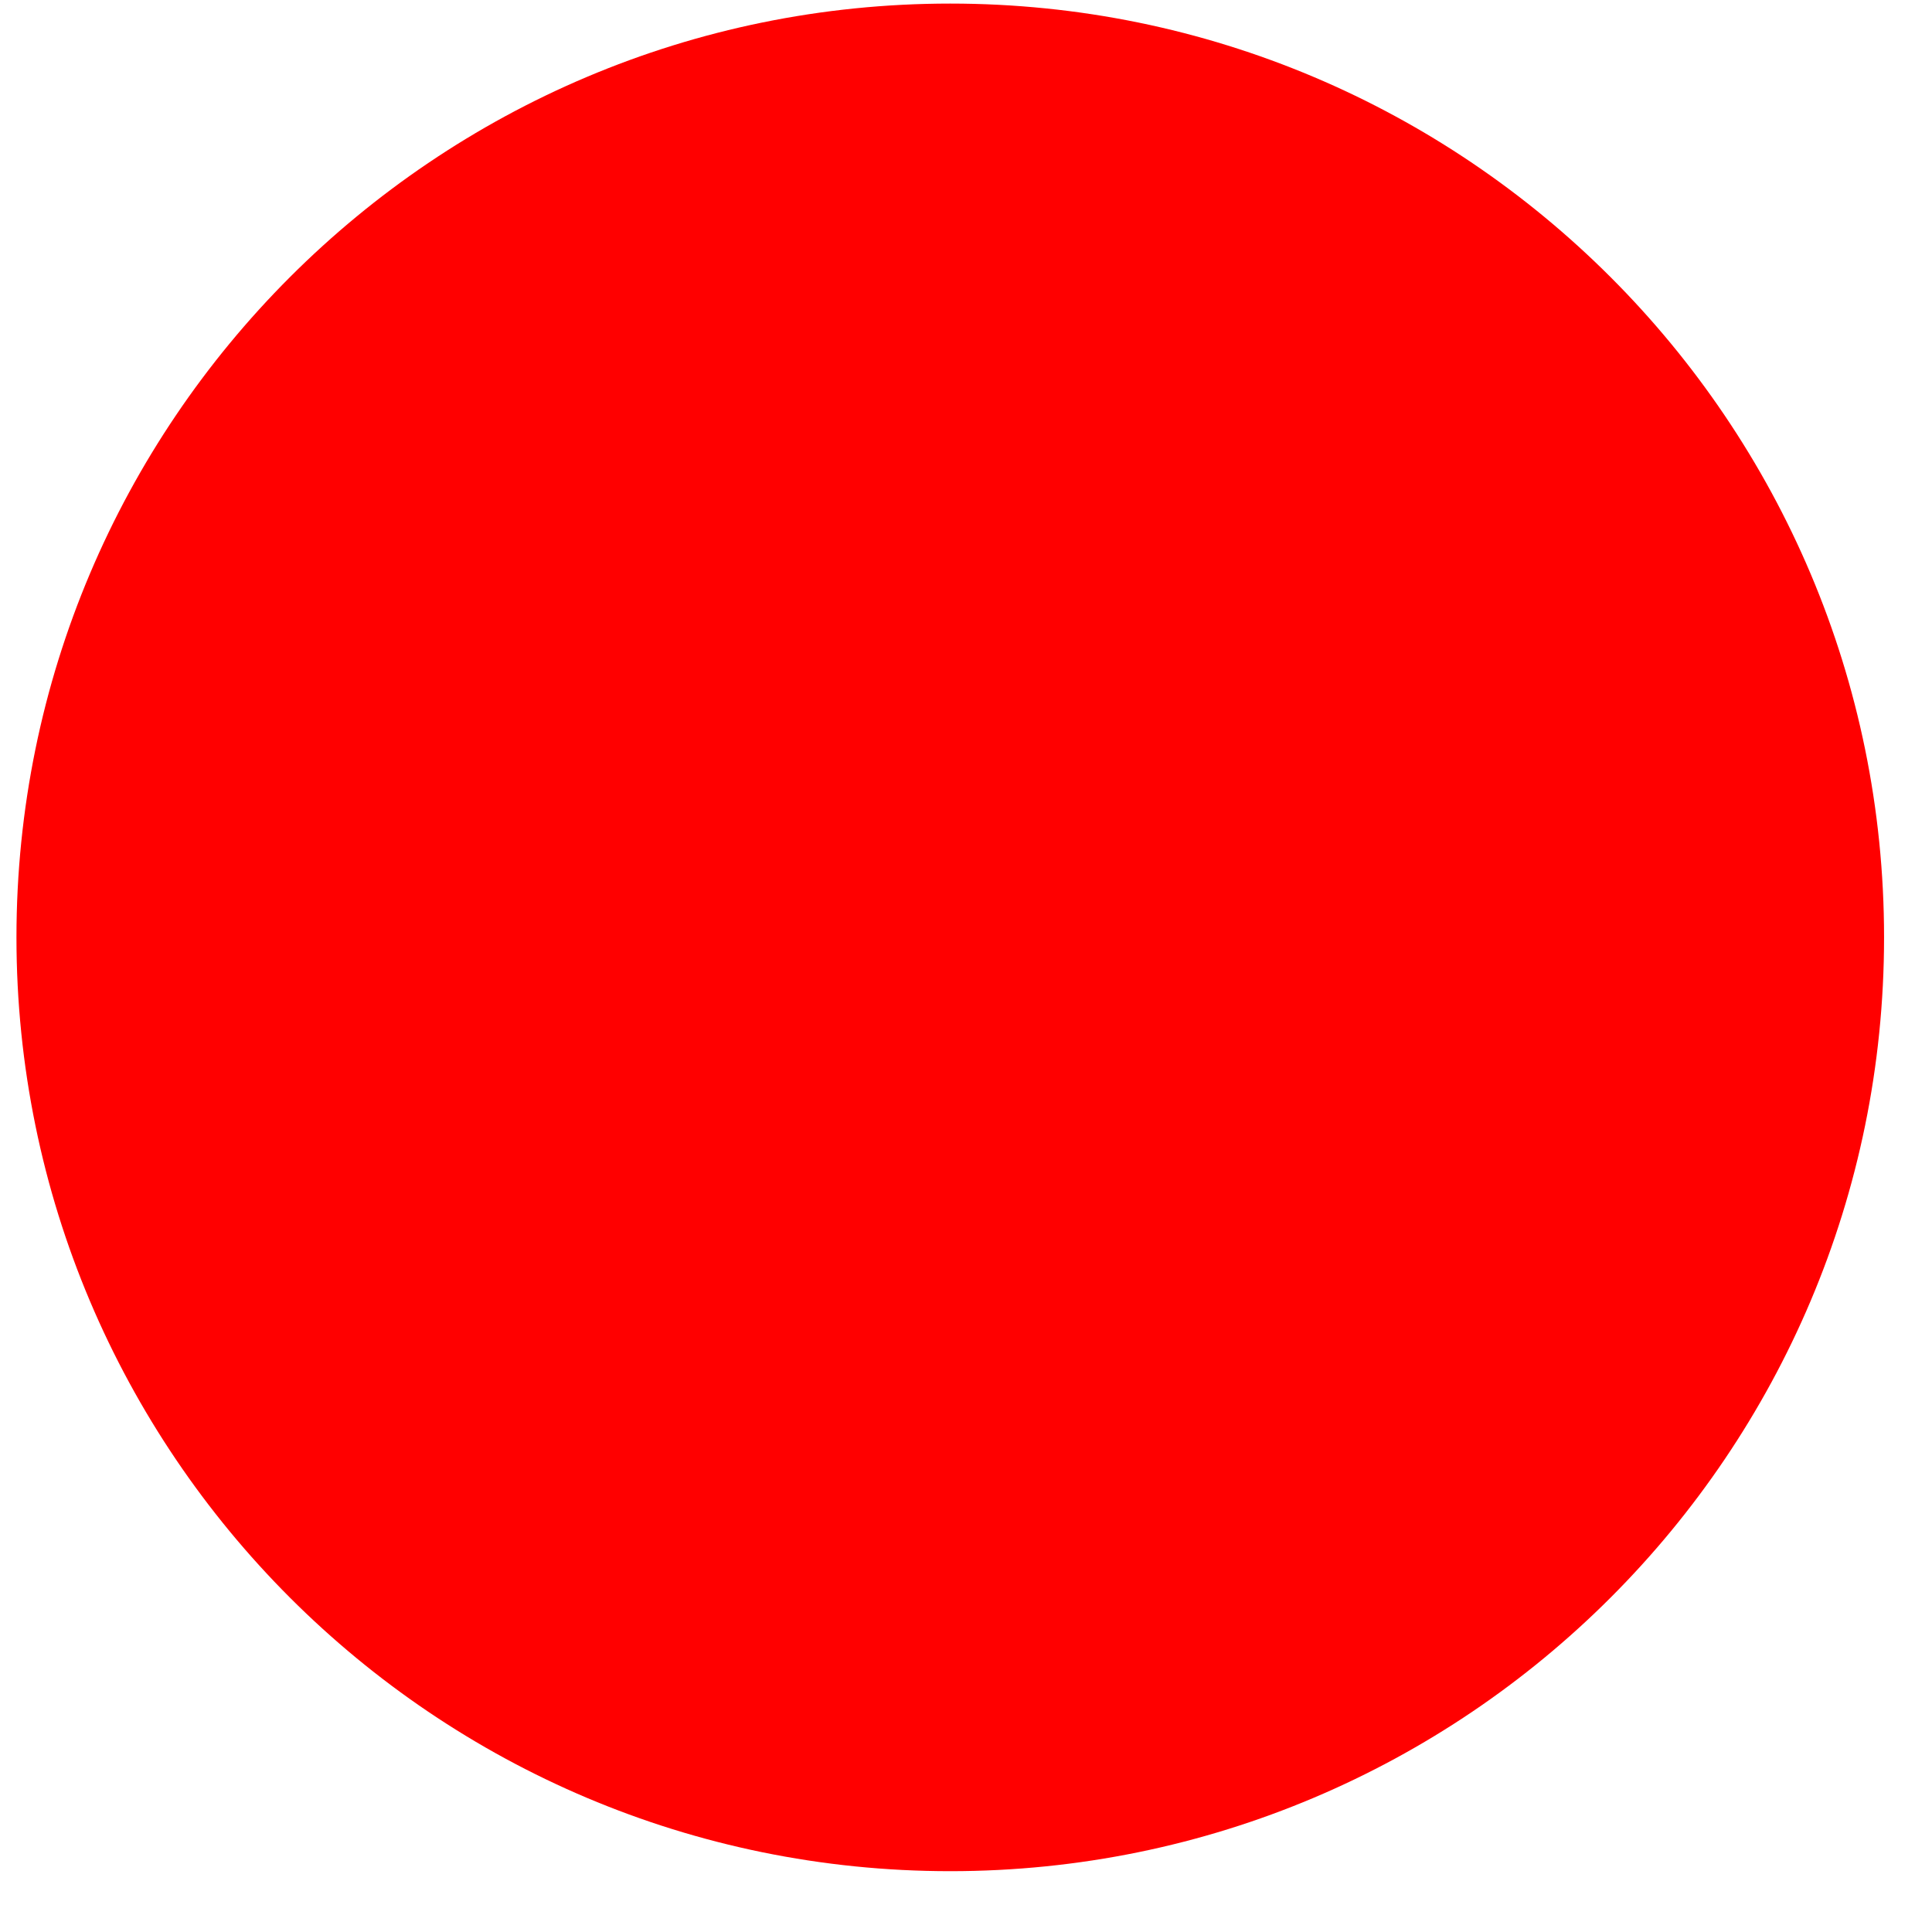 <svg width="27" height="27" viewBox="0 0 27 27" fill="none" xmlns="http://www.w3.org/2000/svg">
<g clip-path="url(#clip0_2994_199765)">
<path d="M13.28 26.15C20.487 26.15 26.33 20.307 26.33 13.1C26.33 5.893 20.487 0.05 13.28 0.05C6.073 0.05 0.23 5.893 0.23 13.1C0.23 20.307 6.073 26.15 13.28 26.15Z" fill="#FF0000"/>
</g>
<defs>
<clipPath id="clip0_2994_199765">
<rect width="26.1" height="26.1" fill="white" transform="translate(0.23 0.05)"/>
</clipPath>
</defs>
</svg>
